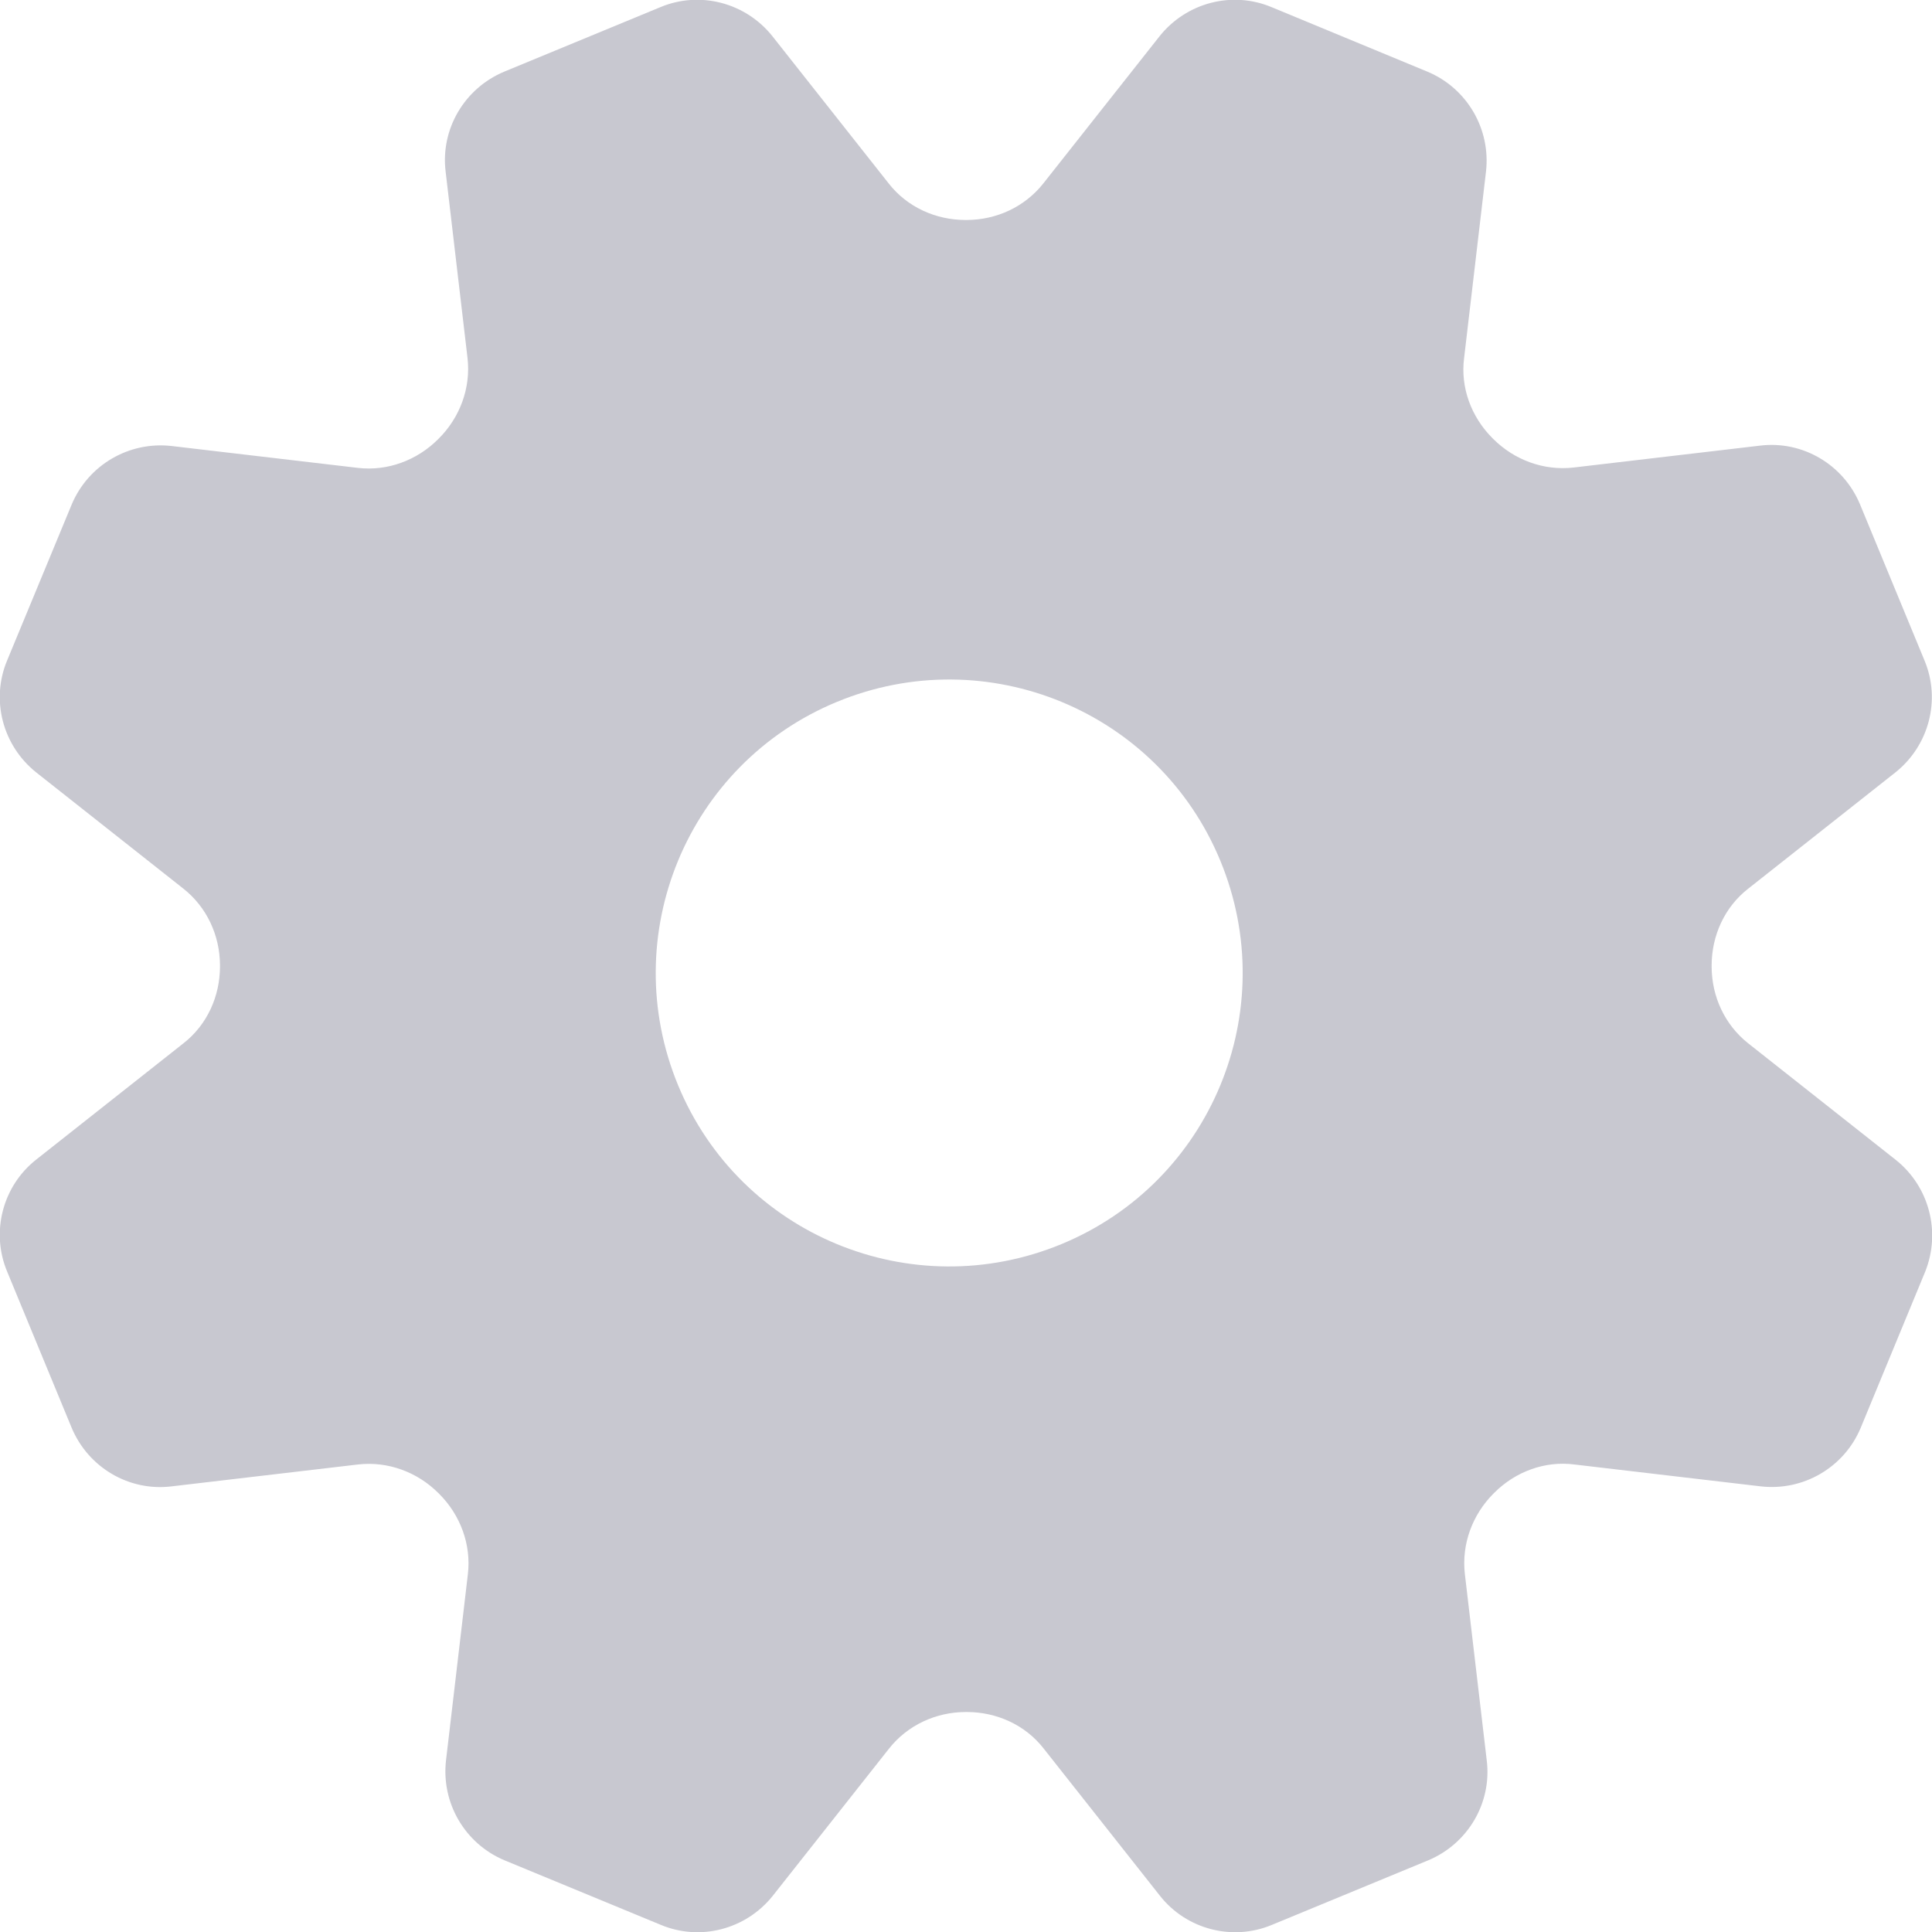 <?xml version="1.0" encoding="UTF-8"?>
<svg xmlns="http://www.w3.org/2000/svg" xmlns:xlink="http://www.w3.org/1999/xlink" version="1.1" id="_x32_" x="0px" y="0px" viewBox="0 0 512 512" style="enable-background:new 0 0 512 512;" xml:space="preserve">
<style type="text/css">
	.st0{fill:#c8c8d0;}
</style>
<g>
	<path class="st0" d="M502.3,307.3l-39-30.8c-6.2-4.9-9.7-12.4-9.7-20.4c0-0.1,0-0.2,0-0.2c0-7.9,3.4-15.5,9.7-20.4l39-30.8   c8.9-7.1,12.1-19.2,7.7-29.7l-17.1-41.4c-4.4-10.5-15.2-16.9-26.5-15.5l-49.4,5.8c-7.9,0.9-15.7-2-21.3-7.6   c-0.1-0.1-0.1-0.1-0.2-0.2c-5.6-5.6-8.5-13.4-7.5-21.2l5.8-49.4c1.3-11.3-5-22.1-15.5-26.5L337,1.9c-10.5-4.4-22.6-1.2-29.7,7.7   l-30.8,39c-4.9,6.2-12.4,9.7-20.4,9.7c-0.1,0-0.2,0-0.2,0c-7.9,0-15.5-3.4-20.4-9.7l-30.8-39c-7.1-8.9-19.2-12.1-29.7-7.7   l-41.4,17.1c-10.5,4.4-16.9,15.2-15.5,26.5l5.8,49.4c0.9,7.9-2,15.7-7.6,21.3c-0.1,0.1-0.1,0.1-0.2,0.2c-5.6,5.6-13.4,8.5-21.2,7.6   l-49.4-5.8c-11.3-1.3-22.1,5-26.5,15.5L1.9,175c-4.4,10.5-1.2,22.6,7.7,29.7l39,30.8c6.2,4.9,9.7,12.4,9.7,20.4c0,0.1,0,0.2,0,0.2   c0,7.9-3.4,15.5-9.7,20.4l-39,30.8c-8.9,7-12.1,19.2-7.7,29.7l17.1,41.4c4.4,10.5,15.2,16.9,26.5,15.5l49.4-5.8   c7.9-0.9,15.7,2,21.3,7.6c0.1,0.1,0.1,0.1,0.2,0.2c5.6,5.6,8.5,13.4,7.6,21.2l-5.8,49.4c-1.3,11.3,5,22.1,15.5,26.5l41.4,17.1   c10.5,4.4,22.6,1.2,29.7-7.7l30.8-39c4.9-6.2,12.4-9.7,20.4-9.7c0.1,0,0.2,0,0.2,0c7.9,0,15.5,3.4,20.4,9.7l30.8,39   c7,8.9,19.2,12.1,29.7,7.7l41.4-17.1c10.5-4.4,16.9-15.2,15.5-26.5l-5.8-49.4c-0.9-7.9,2-15.7,7.6-21.3c0.1-0.1,0.1-0.1,0.2-0.2   c5.6-5.6,13.4-8.5,21.2-7.5l49.4,5.8c11.3,1.3,22.1-5,26.5-15.5l17.1-41.4C514.4,326.5,511.3,314.4,502.3,307.3z M281.3,329.7   c-39.7,16.4-85.2-2.4-101.6-42.1s2.4-85.2,42.1-101.6s85.2,2.4,101.6,42.1S321,313.3,281.3,329.7z"></path>
</g>
</svg>
